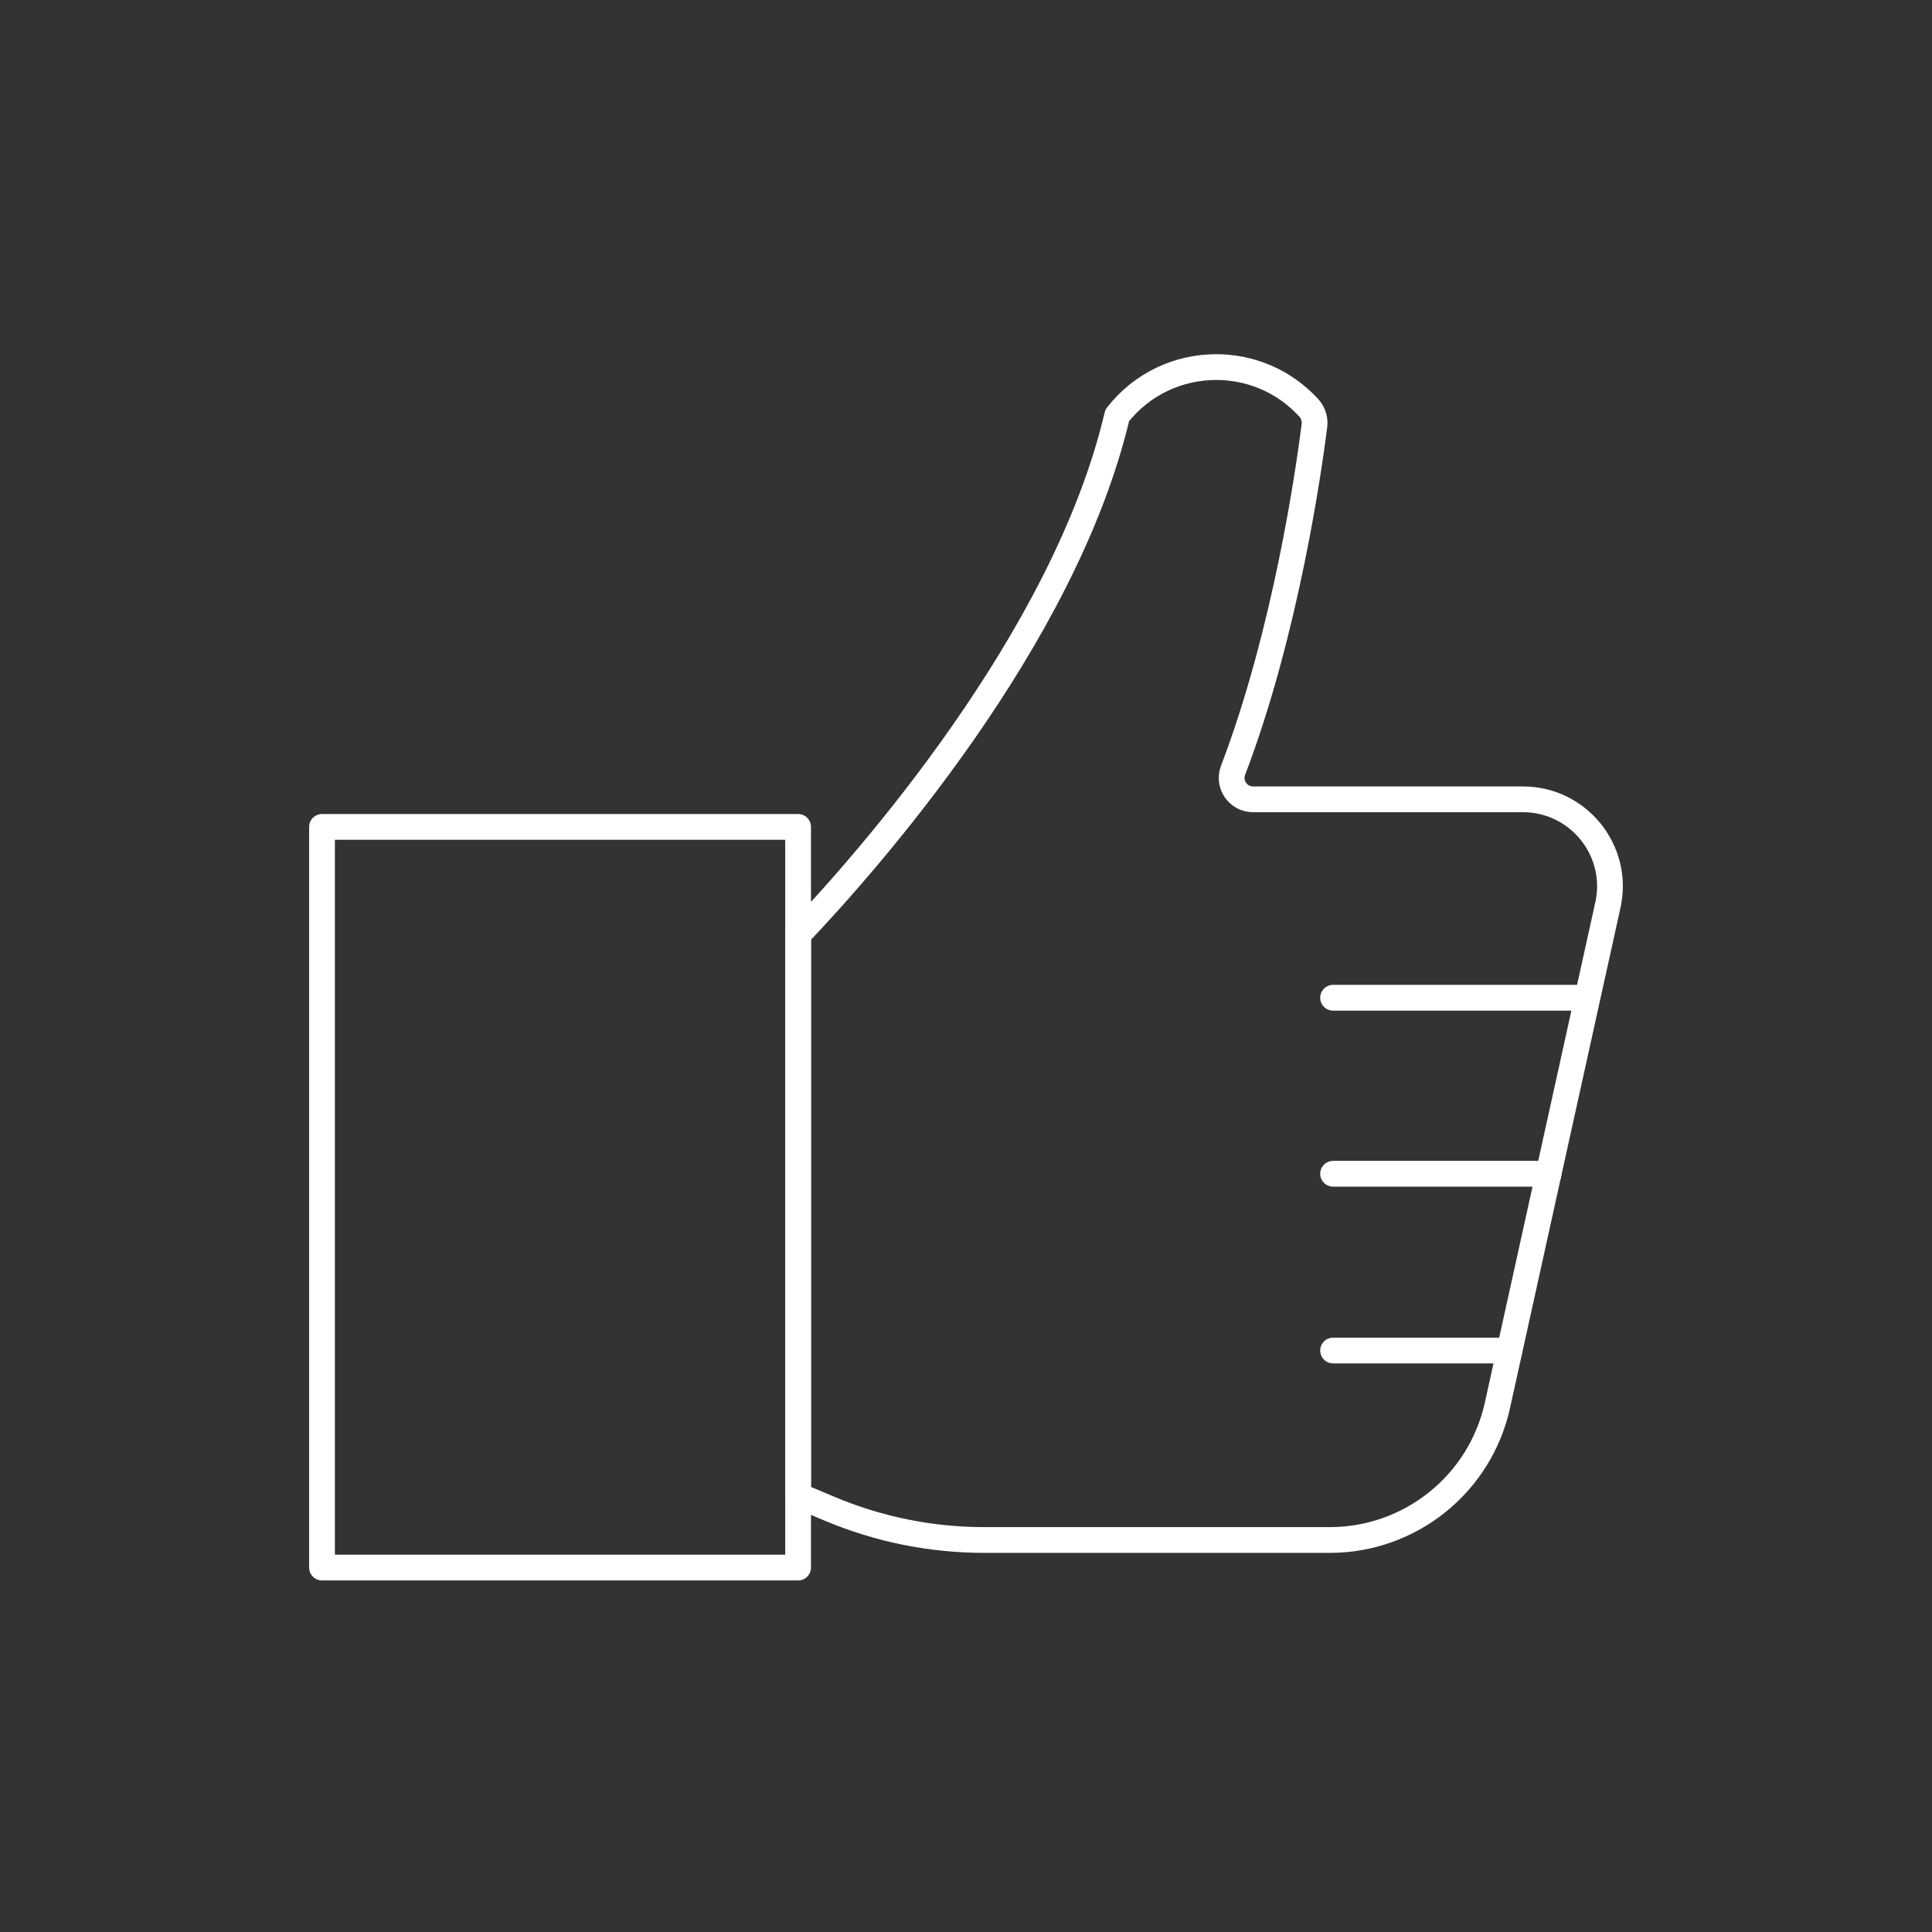 <?xml version="1.0" encoding="UTF-8"?> <svg xmlns="http://www.w3.org/2000/svg" width="300" height="300" viewBox="0 0 300 300" fill="none"><rect x="0" y="0" width="300" height="300" fill="#333333" stroke="none"/><g clip-path="url(#clip0_282_719)"><path d="M249.67 140.55L232.52 218.22C229.82 230.44 218.99 239.13 206.48 239.13H152.85C144.61 239.13 136.45 237.49 128.85 234.29L123.93 232.22V145.13C134.47 134.05 165.3 99.33 173.48 64.5C177.36 59.52 183.1 57 188.86 57C194.08 57 199.32 59.08 203.2 63.3C203.8 63.95 204.13 64.8 204.13 65.68C204.13 65.83 204.12 65.98 204.1 66.13C203.27 72.72 199.68 98.12 191.47 119.61C190.64 121.79 192.25 124.12 194.58 124.12H236.48C245.12 124.12 251.54 132.12 249.67 140.55Z" stroke="white" stroke-width="4" stroke-linecap="round" stroke-linejoin="round"></path><path d="M123.93 128.4H50V243.41H123.93V128.4Z" stroke="white" stroke-width="4" stroke-linecap="round" stroke-linejoin="round"></path><path d="M245.45 154.93H207" stroke="white" stroke-width="4" stroke-linecap="round" stroke-linejoin="round"></path><path d="M240.46 182.26H207" stroke="white" stroke-width="4" stroke-linecap="round" stroke-linejoin="round"></path><path d="M234.4 209.711H207" stroke="white" stroke-width="4" stroke-linecap="round" stroke-linejoin="round"></path></g><defs><clipPath id="clip0_282_719"><rect width="204" height="190.41" fill="white" transform="translate(48 55)"></rect></clipPath></defs></svg> 